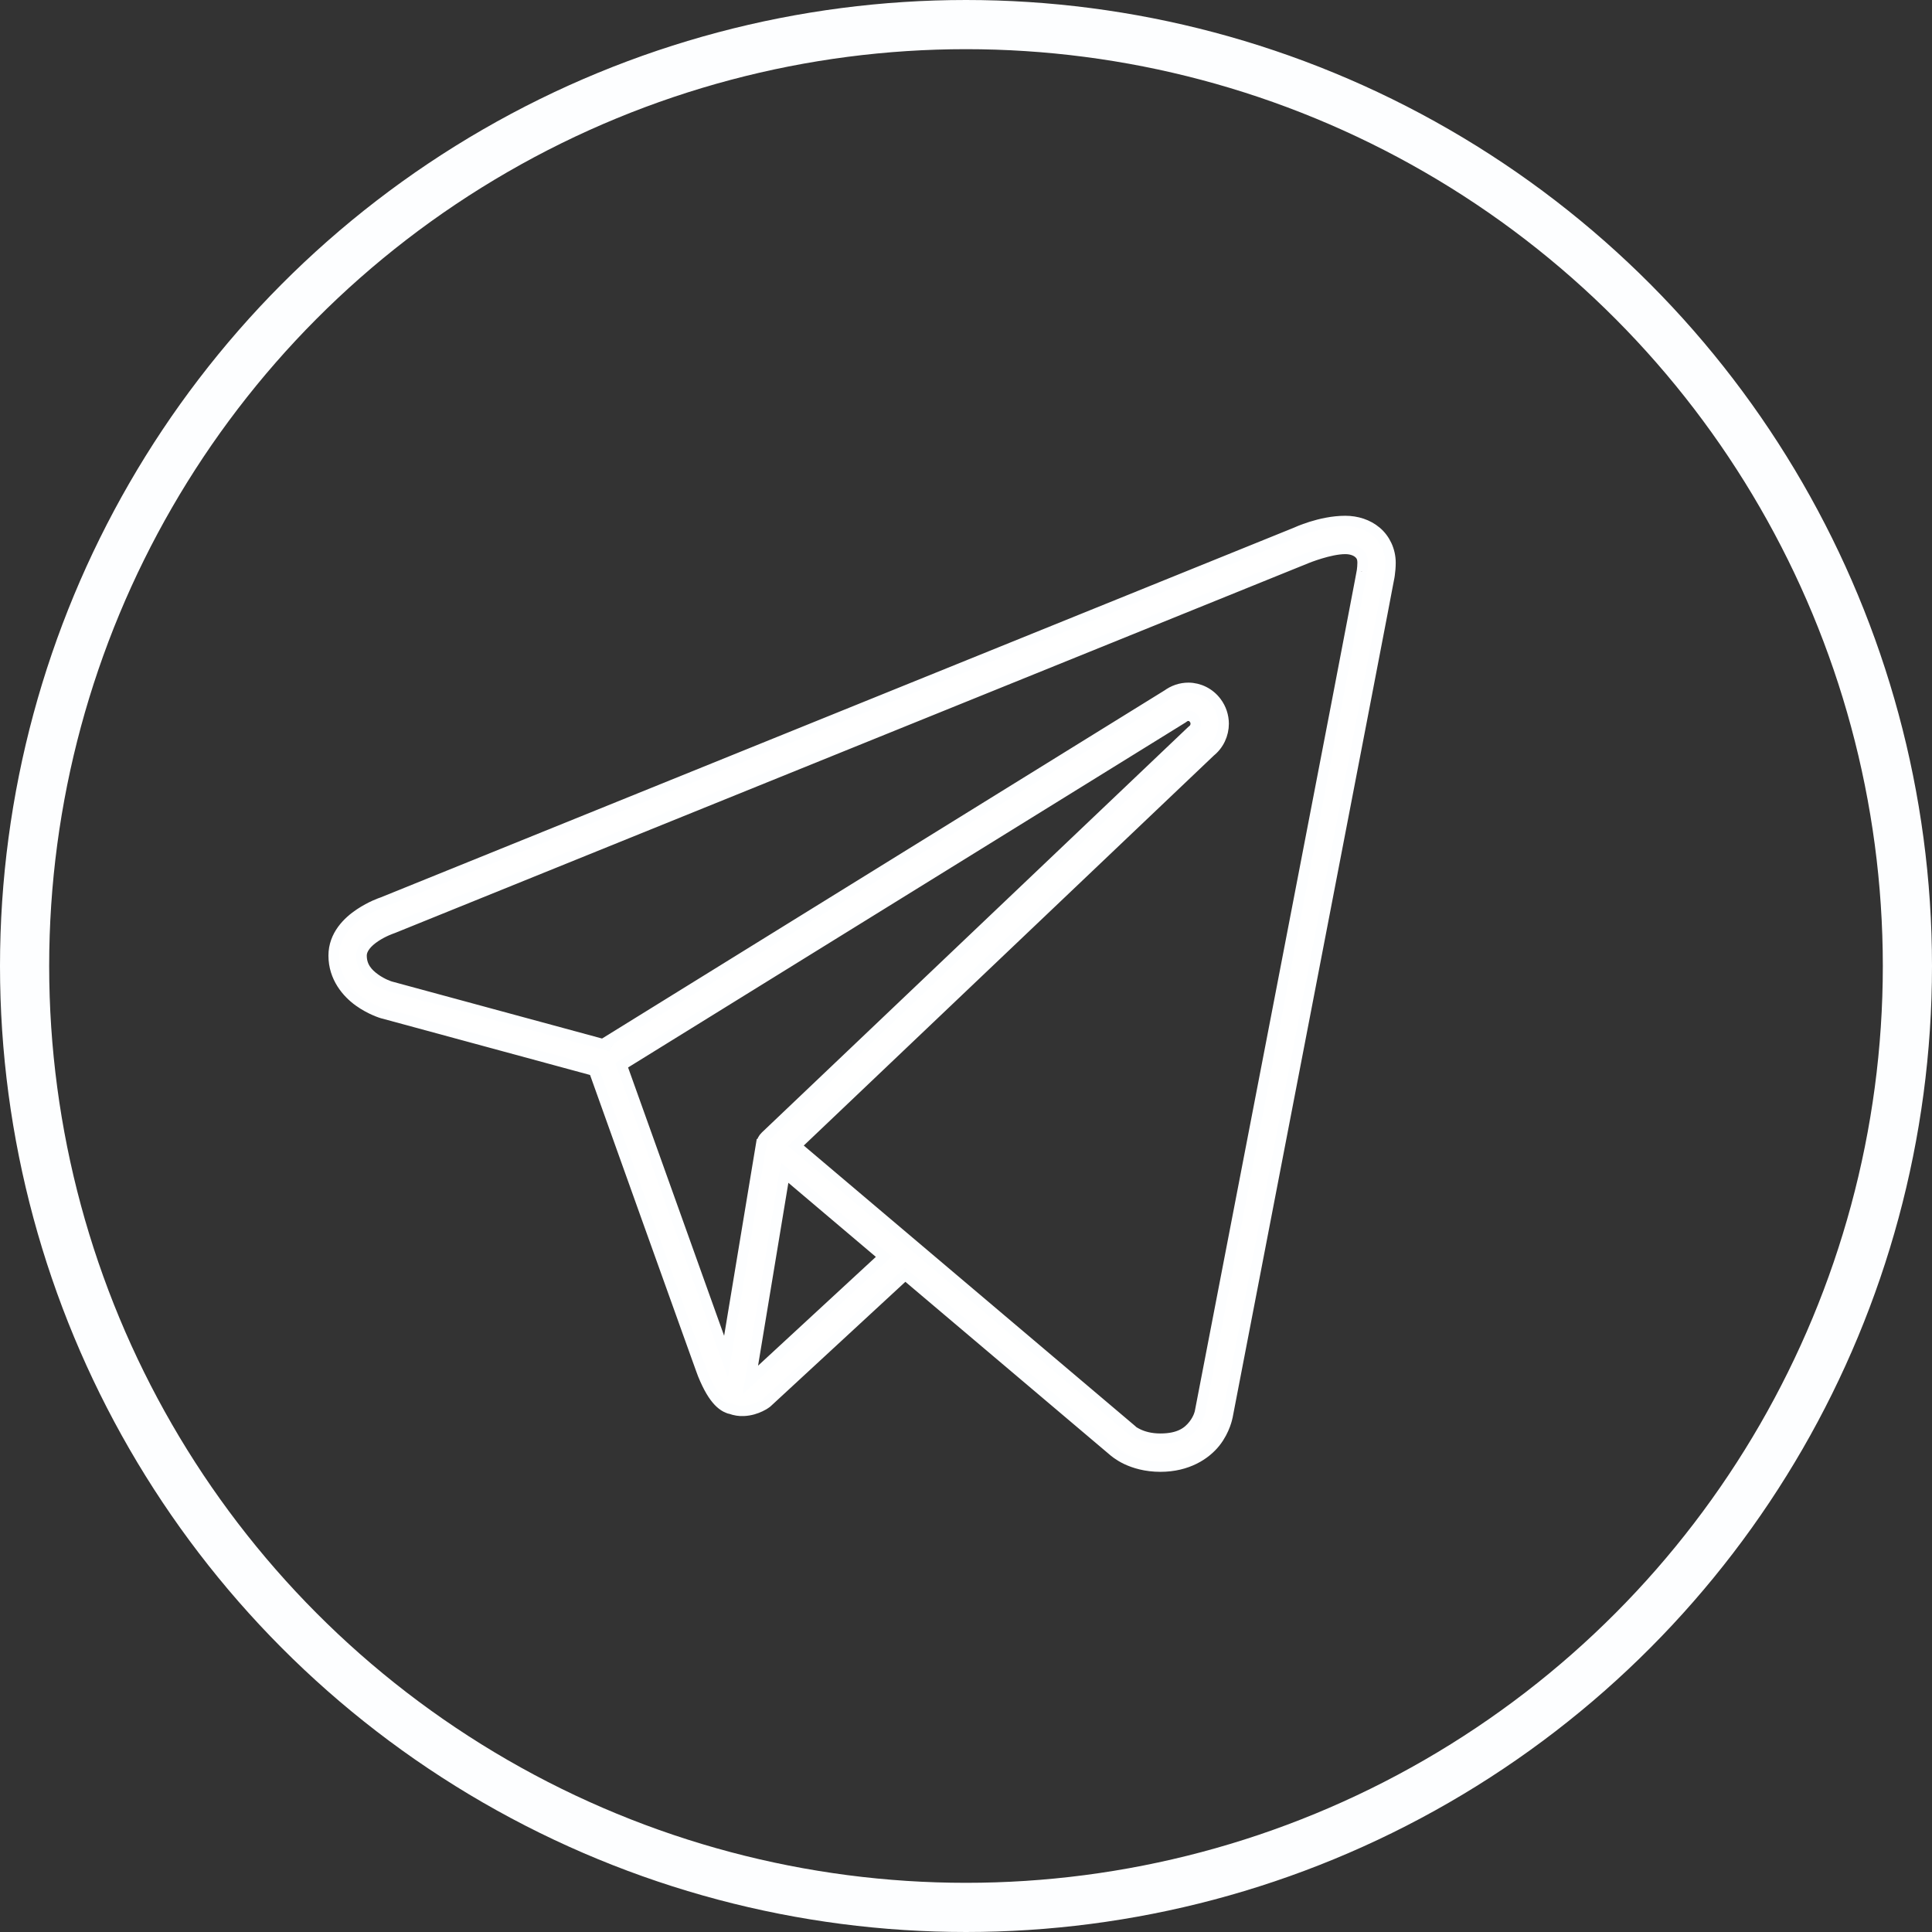 <?xml version="1.0" encoding="UTF-8"?> <svg xmlns="http://www.w3.org/2000/svg" width="110" height="110" viewBox="0 0 110 110" fill="none"><rect x="0" y="0" width="110" height="110" fill="#333333" stroke="none"/> <path d="M76.594 29.666C75.171 29.666 73.786 30.321 73.783 30.322L21.771 51.379C21.696 51.403 21.122 51.598 20.491 52.019C19.817 52.467 19 53.244 19 54.409C19 55.654 19.761 56.528 20.432 57.01C21.102 57.492 21.771 57.687 21.771 57.687C21.777 57.688 21.783 57.689 21.789 57.69L33.825 60.956C33.95 61.305 35.309 65.105 36.806 69.29C37.589 71.476 38.376 73.67 38.974 75.339C39.273 76.173 39.525 76.876 39.707 77.38C39.798 77.632 39.871 77.835 39.923 77.98C39.976 78.125 39.986 78.162 40.026 78.258C40.344 79.038 40.633 79.49 40.91 79.783C41.049 79.929 41.189 80.035 41.324 80.107C41.358 80.125 41.389 80.134 41.42 80.148C41.425 80.151 41.431 80.154 41.436 80.157C41.441 80.159 41.446 80.161 41.451 80.163C41.473 80.172 41.497 80.184 41.519 80.191C41.546 80.199 41.561 80.2 41.593 80.206C41.848 80.298 42.106 80.339 42.342 80.324C43.109 80.293 43.647 79.869 43.647 79.869C43.664 79.856 43.68 79.841 43.696 79.826L51.539 72.58L63.395 82.612C63.395 82.612 63.687 82.874 64.134 83.085C64.582 83.297 65.236 83.5 66.067 83.5C67.608 83.5 68.649 82.81 69.2 82.111C69.75 81.412 69.88 80.673 69.88 80.673V80.686C69.88 80.686 72.17 68.817 74.469 56.895C75.619 50.935 76.771 44.961 77.639 40.45C78.073 38.194 78.437 36.303 78.694 34.964C78.822 34.294 78.923 33.762 78.993 33.39C79.029 33.204 79.058 33.058 79.077 32.954C79.096 32.85 79.099 32.857 79.114 32.743C79.144 32.523 79.167 32.285 79.167 32.041C79.167 31.336 78.854 30.689 78.366 30.276C77.877 29.863 77.247 29.666 76.594 29.666ZM76.594 31.25C76.93 31.25 77.19 31.351 77.345 31.482C77.5 31.613 77.583 31.758 77.583 32.041C77.583 32.181 77.57 32.358 77.546 32.527C77.558 32.44 77.537 32.565 77.518 32.666C77.5 32.767 77.473 32.911 77.438 33.096C77.368 33.466 77.266 33.998 77.138 34.667C76.882 36.005 76.52 37.895 76.087 40.15C75.219 44.66 74.067 50.635 72.917 56.596C70.617 68.517 68.325 80.386 68.325 80.386C68.323 80.39 68.323 80.394 68.322 80.398C68.322 80.398 68.261 80.744 67.957 81.131C67.652 81.518 67.175 81.916 66.067 81.916C65.489 81.916 65.077 81.782 64.811 81.657C64.546 81.531 64.474 81.456 64.474 81.456C64.465 81.446 64.456 81.437 64.447 81.428L45.314 65.236L68.94 42.766L68.878 42.819C69.398 42.418 69.667 41.808 69.667 41.201V41.198C69.664 40.775 69.53 40.342 69.255 39.977C68.871 39.46 68.273 39.17 67.669 39.166H67.666C67.23 39.164 66.791 39.311 66.429 39.59L66.494 39.544L34.431 59.388L34.83 59.614C34.772 59.581 34.709 59.556 34.645 59.54L22.21 56.166L22.204 56.163C22.189 56.158 21.78 56.031 21.356 55.727C20.925 55.417 20.583 55.031 20.583 54.409C20.583 54.015 20.904 53.646 21.369 53.336C21.834 53.026 22.312 52.866 22.312 52.866C22.33 52.861 22.347 52.854 22.365 52.847L74.398 31.782C74.405 31.779 74.413 31.776 74.42 31.773C74.42 31.773 75.707 31.25 76.594 31.25ZM67.66 40.75C67.78 40.75 67.894 40.798 67.987 40.923L67.991 40.926C68.051 41.006 68.082 41.102 68.083 41.204C68.082 41.344 68.023 41.48 67.91 41.566C67.889 41.583 67.868 41.6 67.848 41.619L43.582 64.698C43.457 64.817 43.374 64.975 43.347 65.146H43.341L41.337 77.234C41.294 77.115 41.254 77.01 41.194 76.845C41.013 76.342 40.761 75.638 40.462 74.804C39.863 73.136 39.079 70.941 38.297 68.755C36.84 64.684 35.588 61.187 35.396 60.65L67.329 40.889C67.351 40.875 67.373 40.859 67.394 40.843C67.483 40.774 67.574 40.749 67.66 40.75ZM44.677 66.773L50.32 71.551L42.722 78.57L44.677 66.773Z" fill="white" stroke="#FDFEFF" stroke-width="0.6"></path> <circle cx="55" cy="55" r="53.6" stroke="#FDFEFF" stroke-width="2.8"></circle> </svg> 